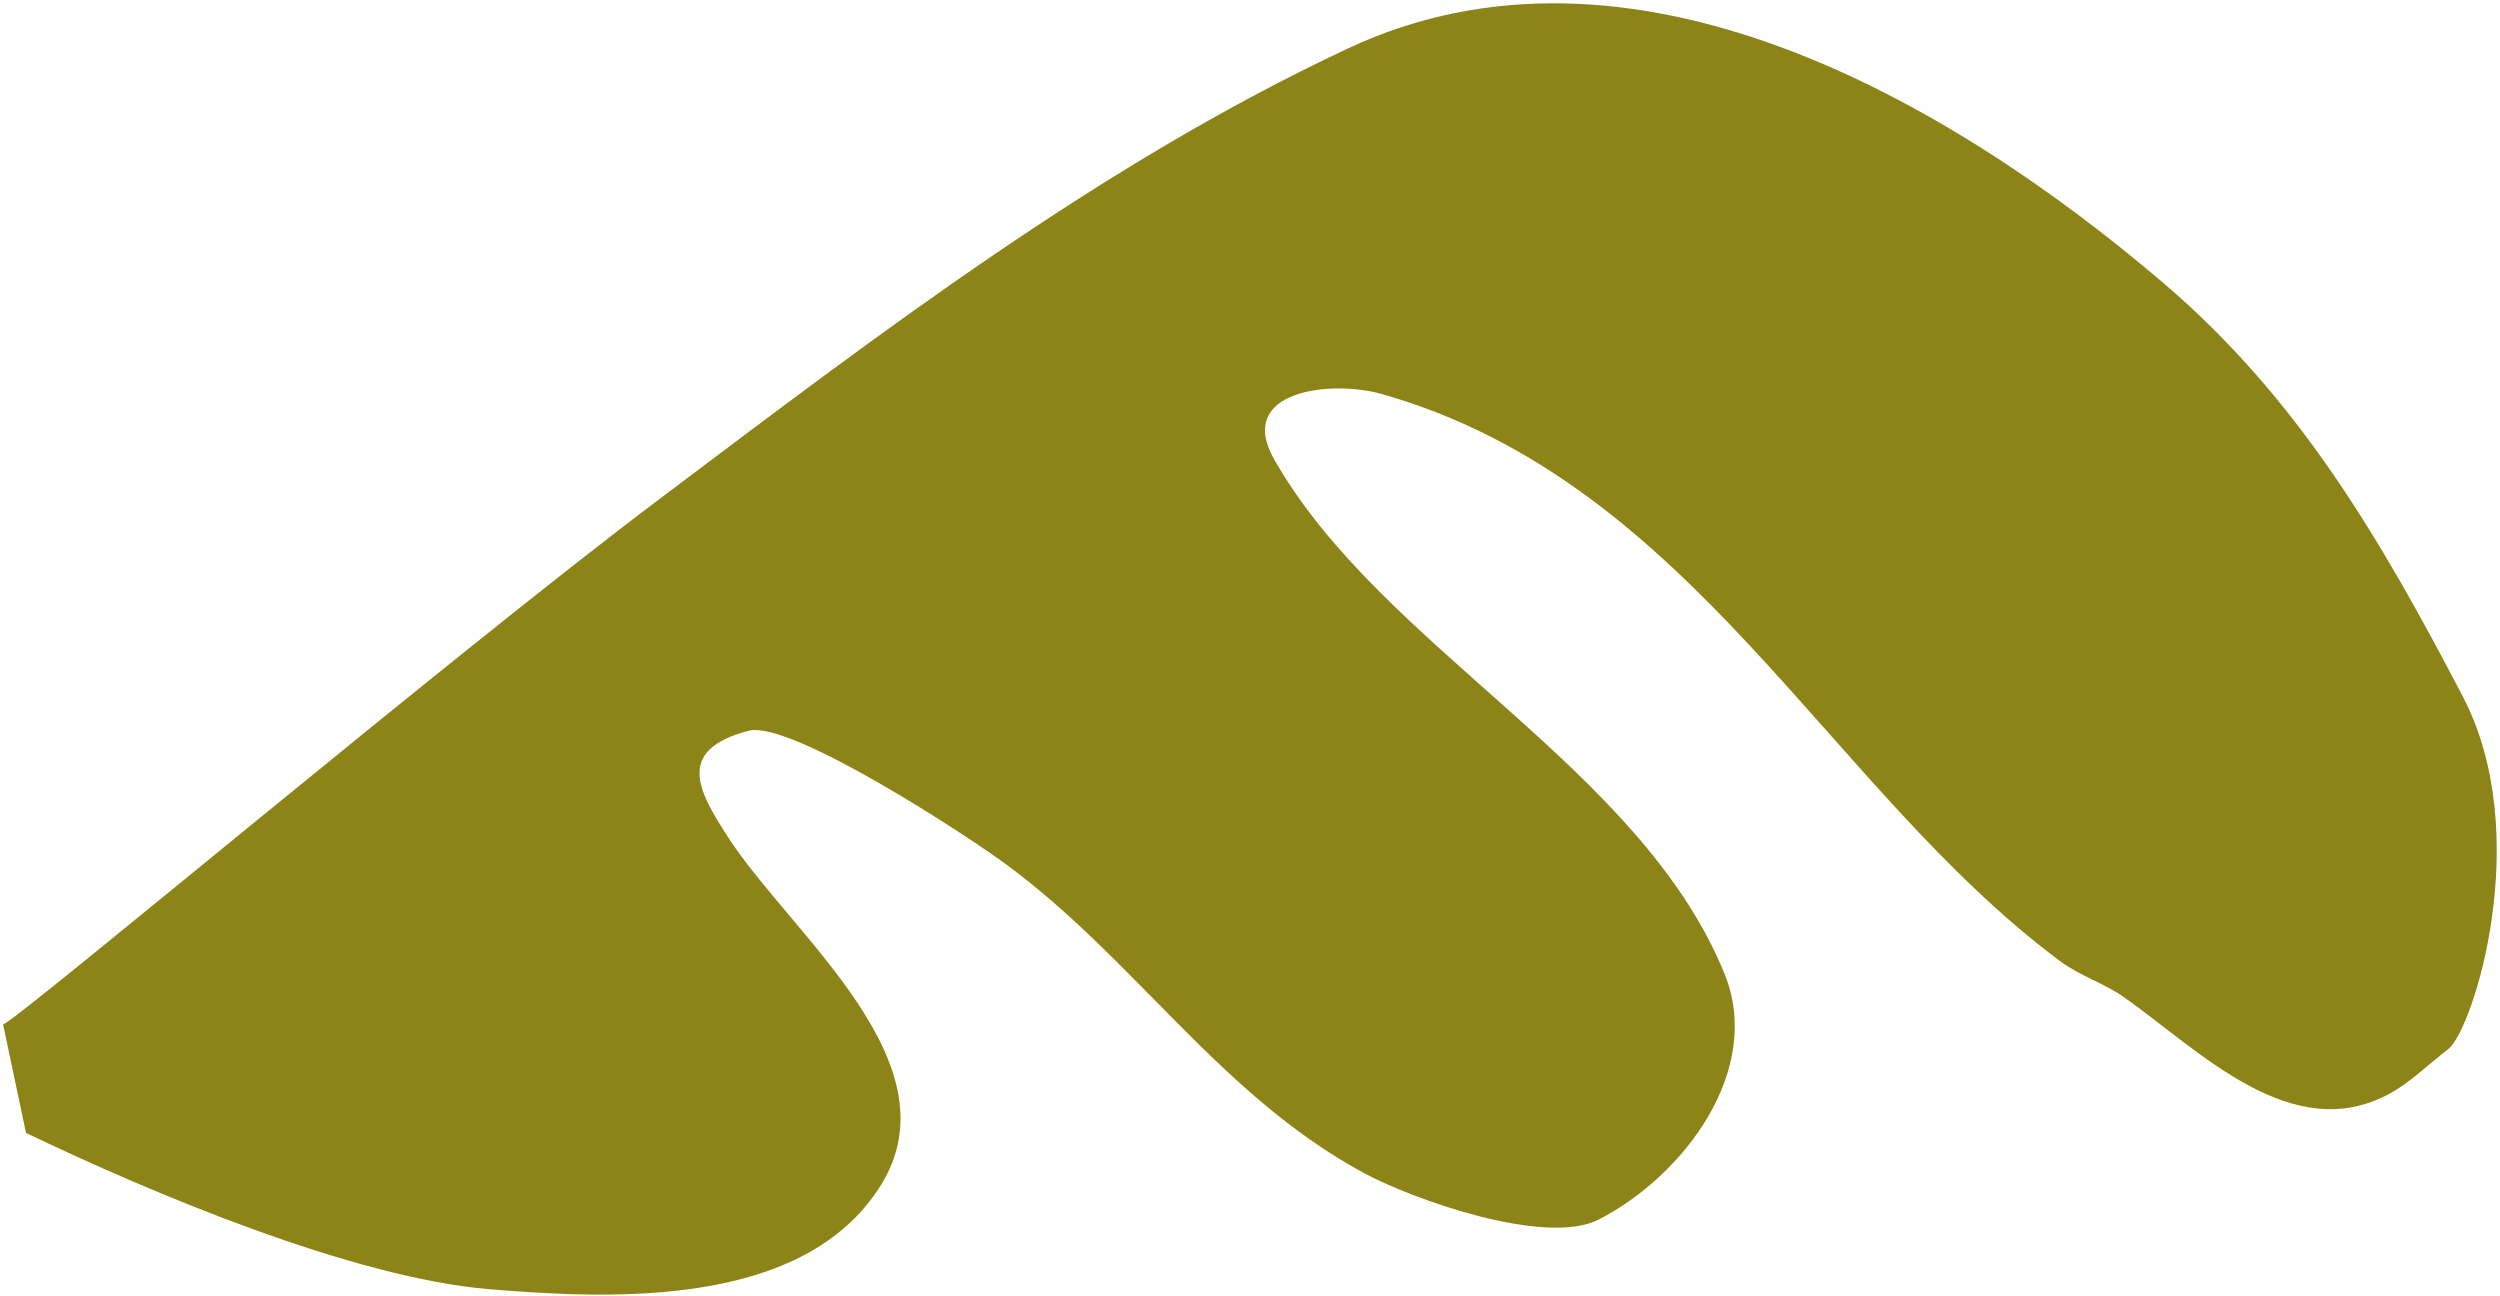 <svg width="596" height="309" viewBox="0 0 596 309" fill="none" xmlns="http://www.w3.org/2000/svg">
<path d="M0.75 244.241C5.384 242.238 107.229 156.605 157.097 119.057C209.358 79.729 261.933 39.414 321.329 11.56C388.629 -20.004 464.315 23.591 515.684 67.412C547.981 94.944 567.538 128.54 587.136 166.058C604.421 199.155 589.5 245.5 583.725 250.04C577.95 254.581 574.594 257.995 569.938 260.586C546.482 273.605 524.329 250.398 506.405 237.755C501.653 234.403 495.921 232.695 491.088 229.107C435.487 187.653 403.268 114.913 329.416 93.933C317.377 90.512 294.335 93.021 303.817 109.611C329.409 154.477 391.071 182.793 411.133 232.164C420.438 255.055 401.513 280.27 381.129 290.74C368.594 297.171 336.955 286.068 324.95 279.539C290.835 261.006 270.779 228.935 240.08 206.223C230.478 199.098 188.355 171.624 178.474 174.209C160.929 178.803 166.445 188.582 173.572 199.589C188.523 222.711 228.263 253.375 209.957 282.618C191.65 311.861 146.17 309.803 116.536 307.335C84.198 304.647 36.038 284.427 6.197 270.084L0.738 244.226L0.75 244.241Z" fill="#8D8418"/>
</svg>
